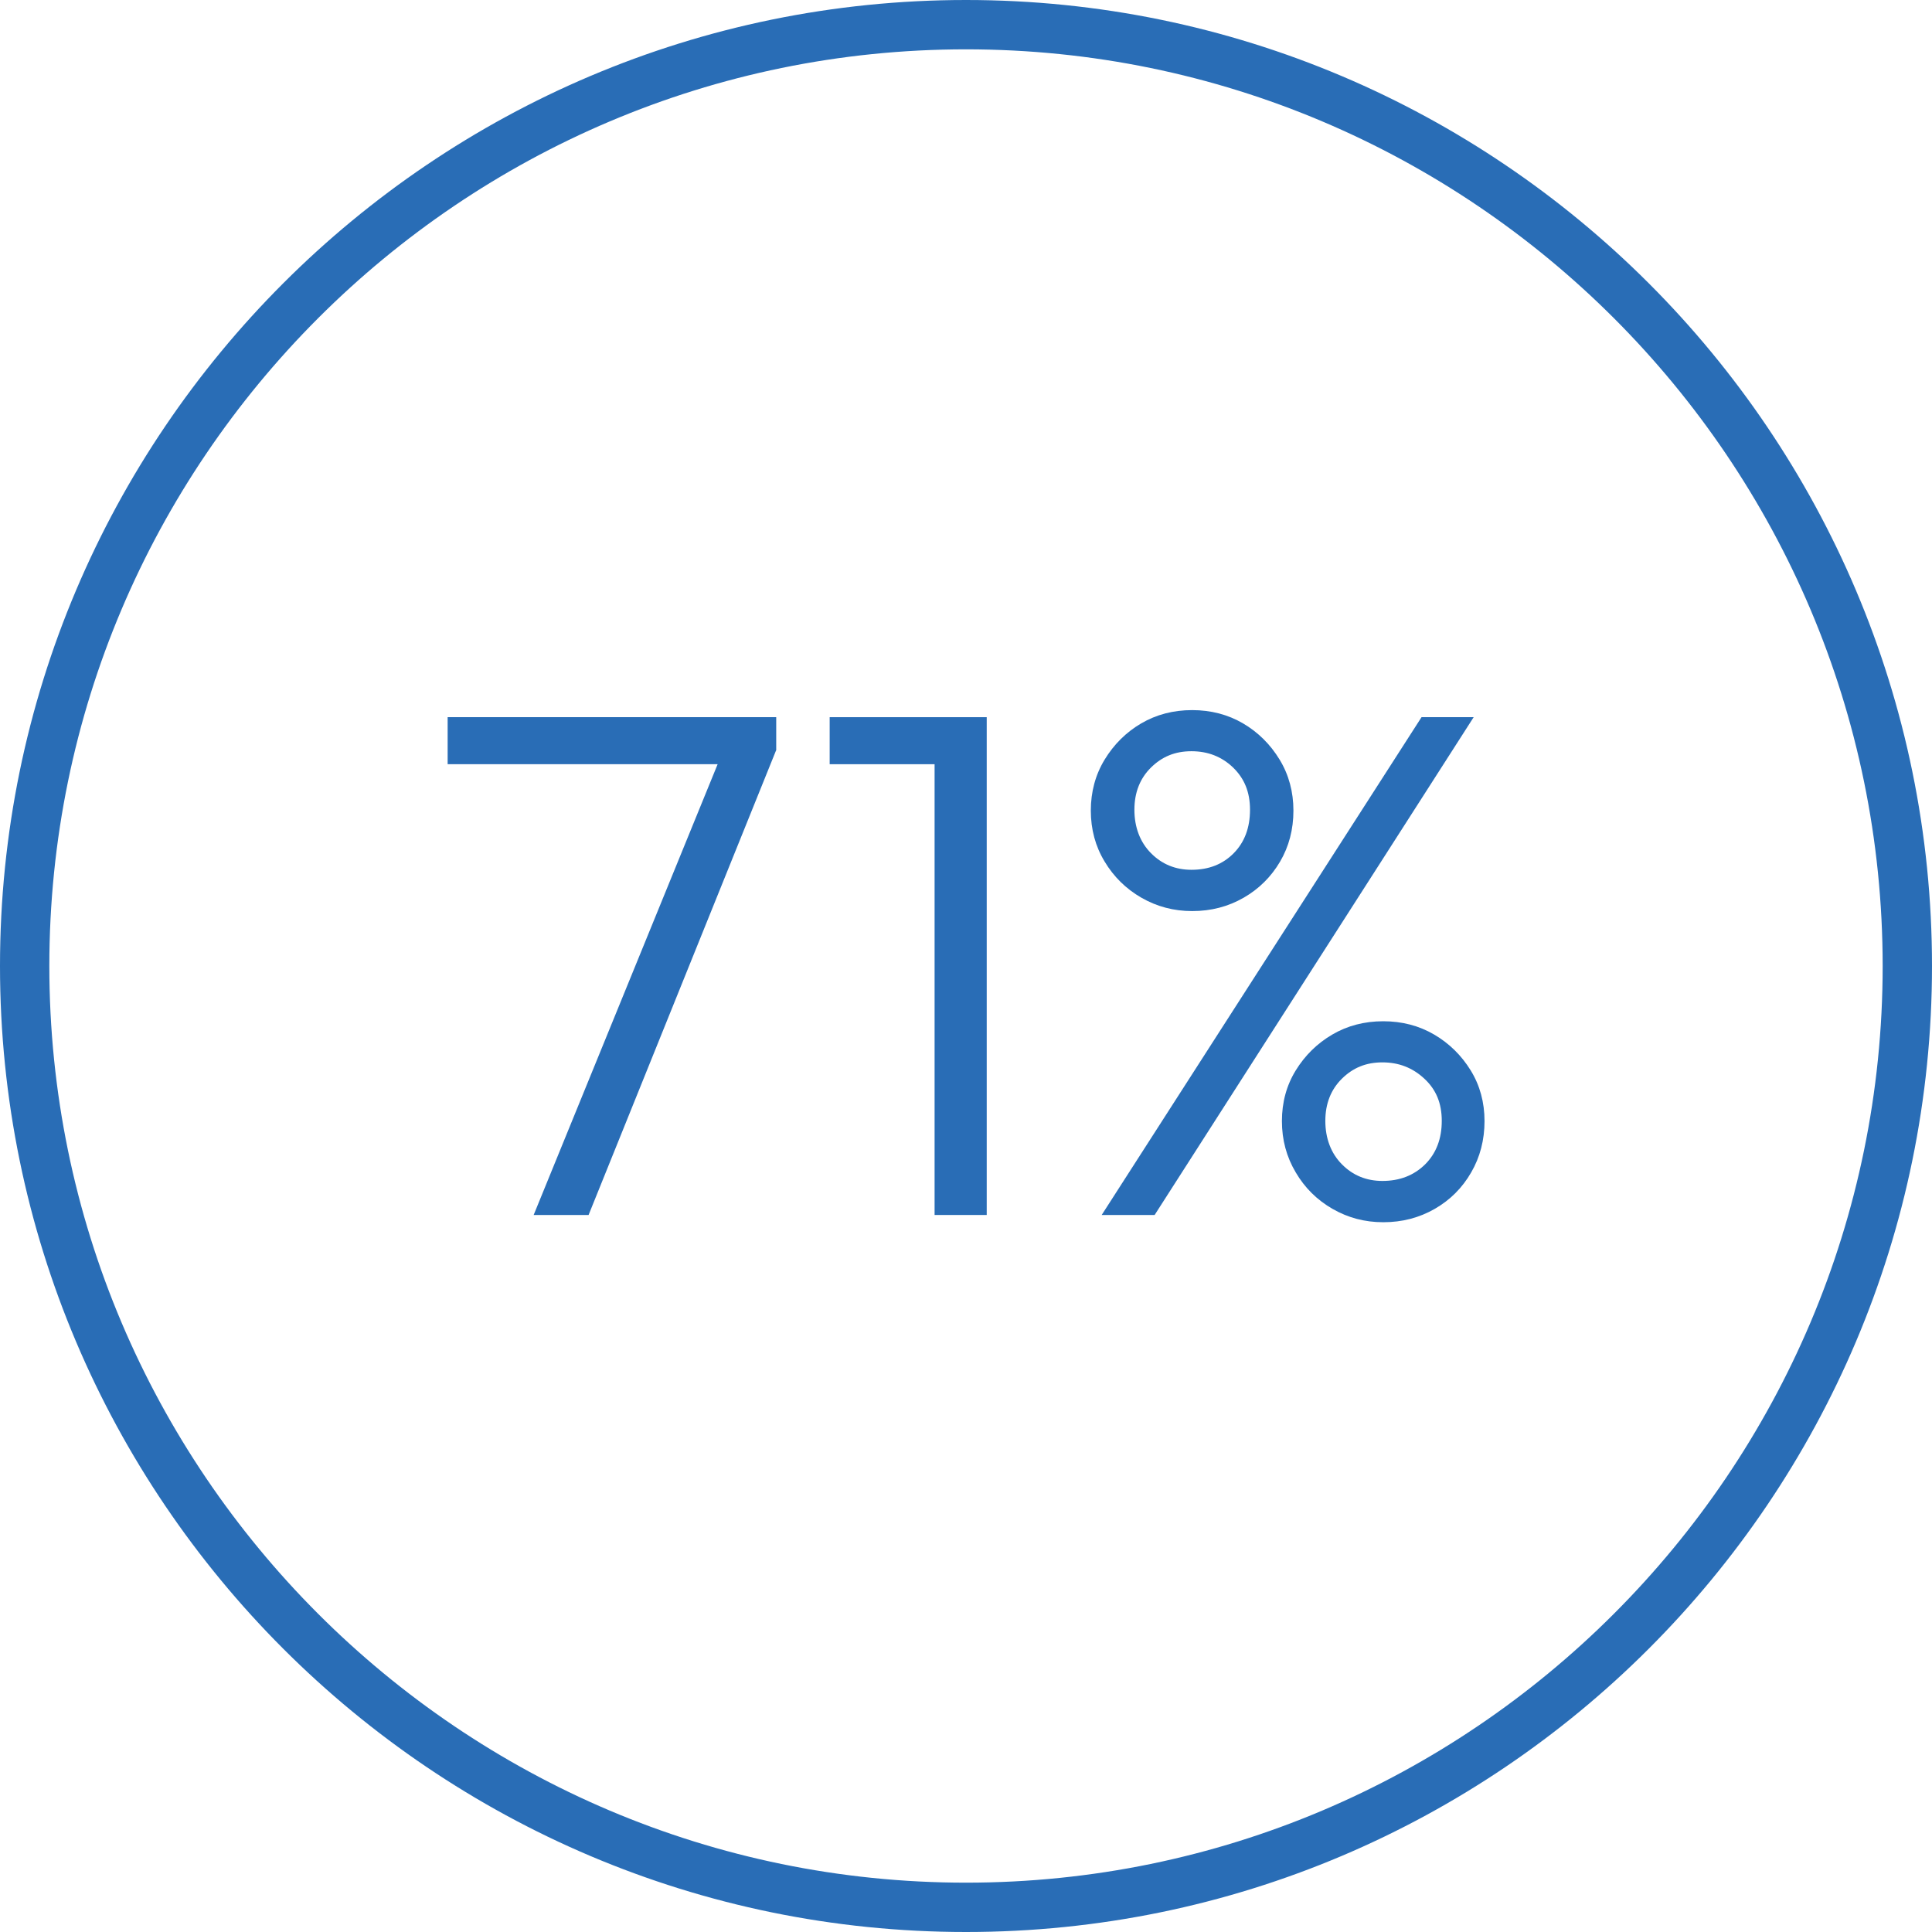 <?xml version="1.0" encoding="UTF-8"?><svg id="Layer_2" xmlns="http://www.w3.org/2000/svg" viewBox="0 0 117.48 117.48"><defs><style>.cls-1{fill:#296db6;stroke-width:0px;}</style></defs><g id="Layer_1-2"><path class="cls-1" d="M58.74,117.48C26.35,117.48,0,91.13,0,58.74S26.35,0,58.74,0s58.74,26.35,58.74,58.74-26.35,58.74-58.74,58.74ZM58.74,3C28.01,3,3,28.01,3,58.74s25.01,55.74,55.74,55.74,55.74-25.01,55.74-55.74S89.48,3,58.74,3Z"/><path class="cls-1" d="M27.22,46.47v-2.86h19.98v2.02l-1.41.84h-18.57ZM32.45,73.88l11.62-28.47,3.12.22-11.4,28.25h-3.34Z"/><path class="cls-1" d="M50.45,46.47v-2.86h9.11v2.86h-9.11ZM56.83,73.88v-30.27h3.17v30.27h-3.17Z"/><path class="cls-1" d="M72.49,55.4c-1.11,0-2.14-.27-3.08-.81-.94-.54-1.69-1.28-2.24-2.2-.56-.92-.84-1.96-.84-3.1s.28-2.18.84-3.1c.56-.92,1.3-1.66,2.22-2.2.92-.54,1.96-.81,3.1-.81s2.18.27,3.1.81c.92.54,1.66,1.28,2.22,2.2.56.92.84,1.96.84,3.1s-.27,2.18-.81,3.1c-.54.92-1.28,1.66-2.22,2.2-.94.54-1.98.81-3.12.81ZM66.99,73.88l19.45-30.27h3.17l-19.4,30.27h-3.21ZM72.45,52.89c1.06,0,1.91-.34,2.57-1.01.66-.67.99-1.55.99-2.64s-.35-1.91-1.03-2.57c-.69-.66-1.53-.99-2.53-.99s-1.79.33-2.46.99c-.67.66-1.01,1.52-1.01,2.57s.34,1.97,1.01,2.64c.67.68,1.5,1.01,2.46,1.01ZM84.11,74.32c-1.12,0-2.14-.27-3.08-.81-.94-.54-1.69-1.28-2.24-2.22-.56-.94-.84-1.98-.84-3.12s.28-2.17.84-3.08,1.3-1.64,2.22-2.18c.92-.54,1.96-.81,3.1-.81s2.18.27,3.1.81c.92.54,1.66,1.27,2.22,2.18.56.91.84,1.94.84,3.08s-.27,2.19-.81,3.12c-.54.94-1.28,1.68-2.22,2.22-.94.54-1.98.81-3.12.81ZM84.06,71.81c1.06,0,1.92-.34,2.6-1.01.67-.67,1.01-1.55,1.01-2.64s-.35-1.91-1.06-2.57-1.55-.99-2.55-.99-1.79.33-2.46.99-1.01,1.52-1.01,2.57.34,1.97,1.01,2.64c.67.68,1.5,1.01,2.46,1.01Z"/></g></svg>